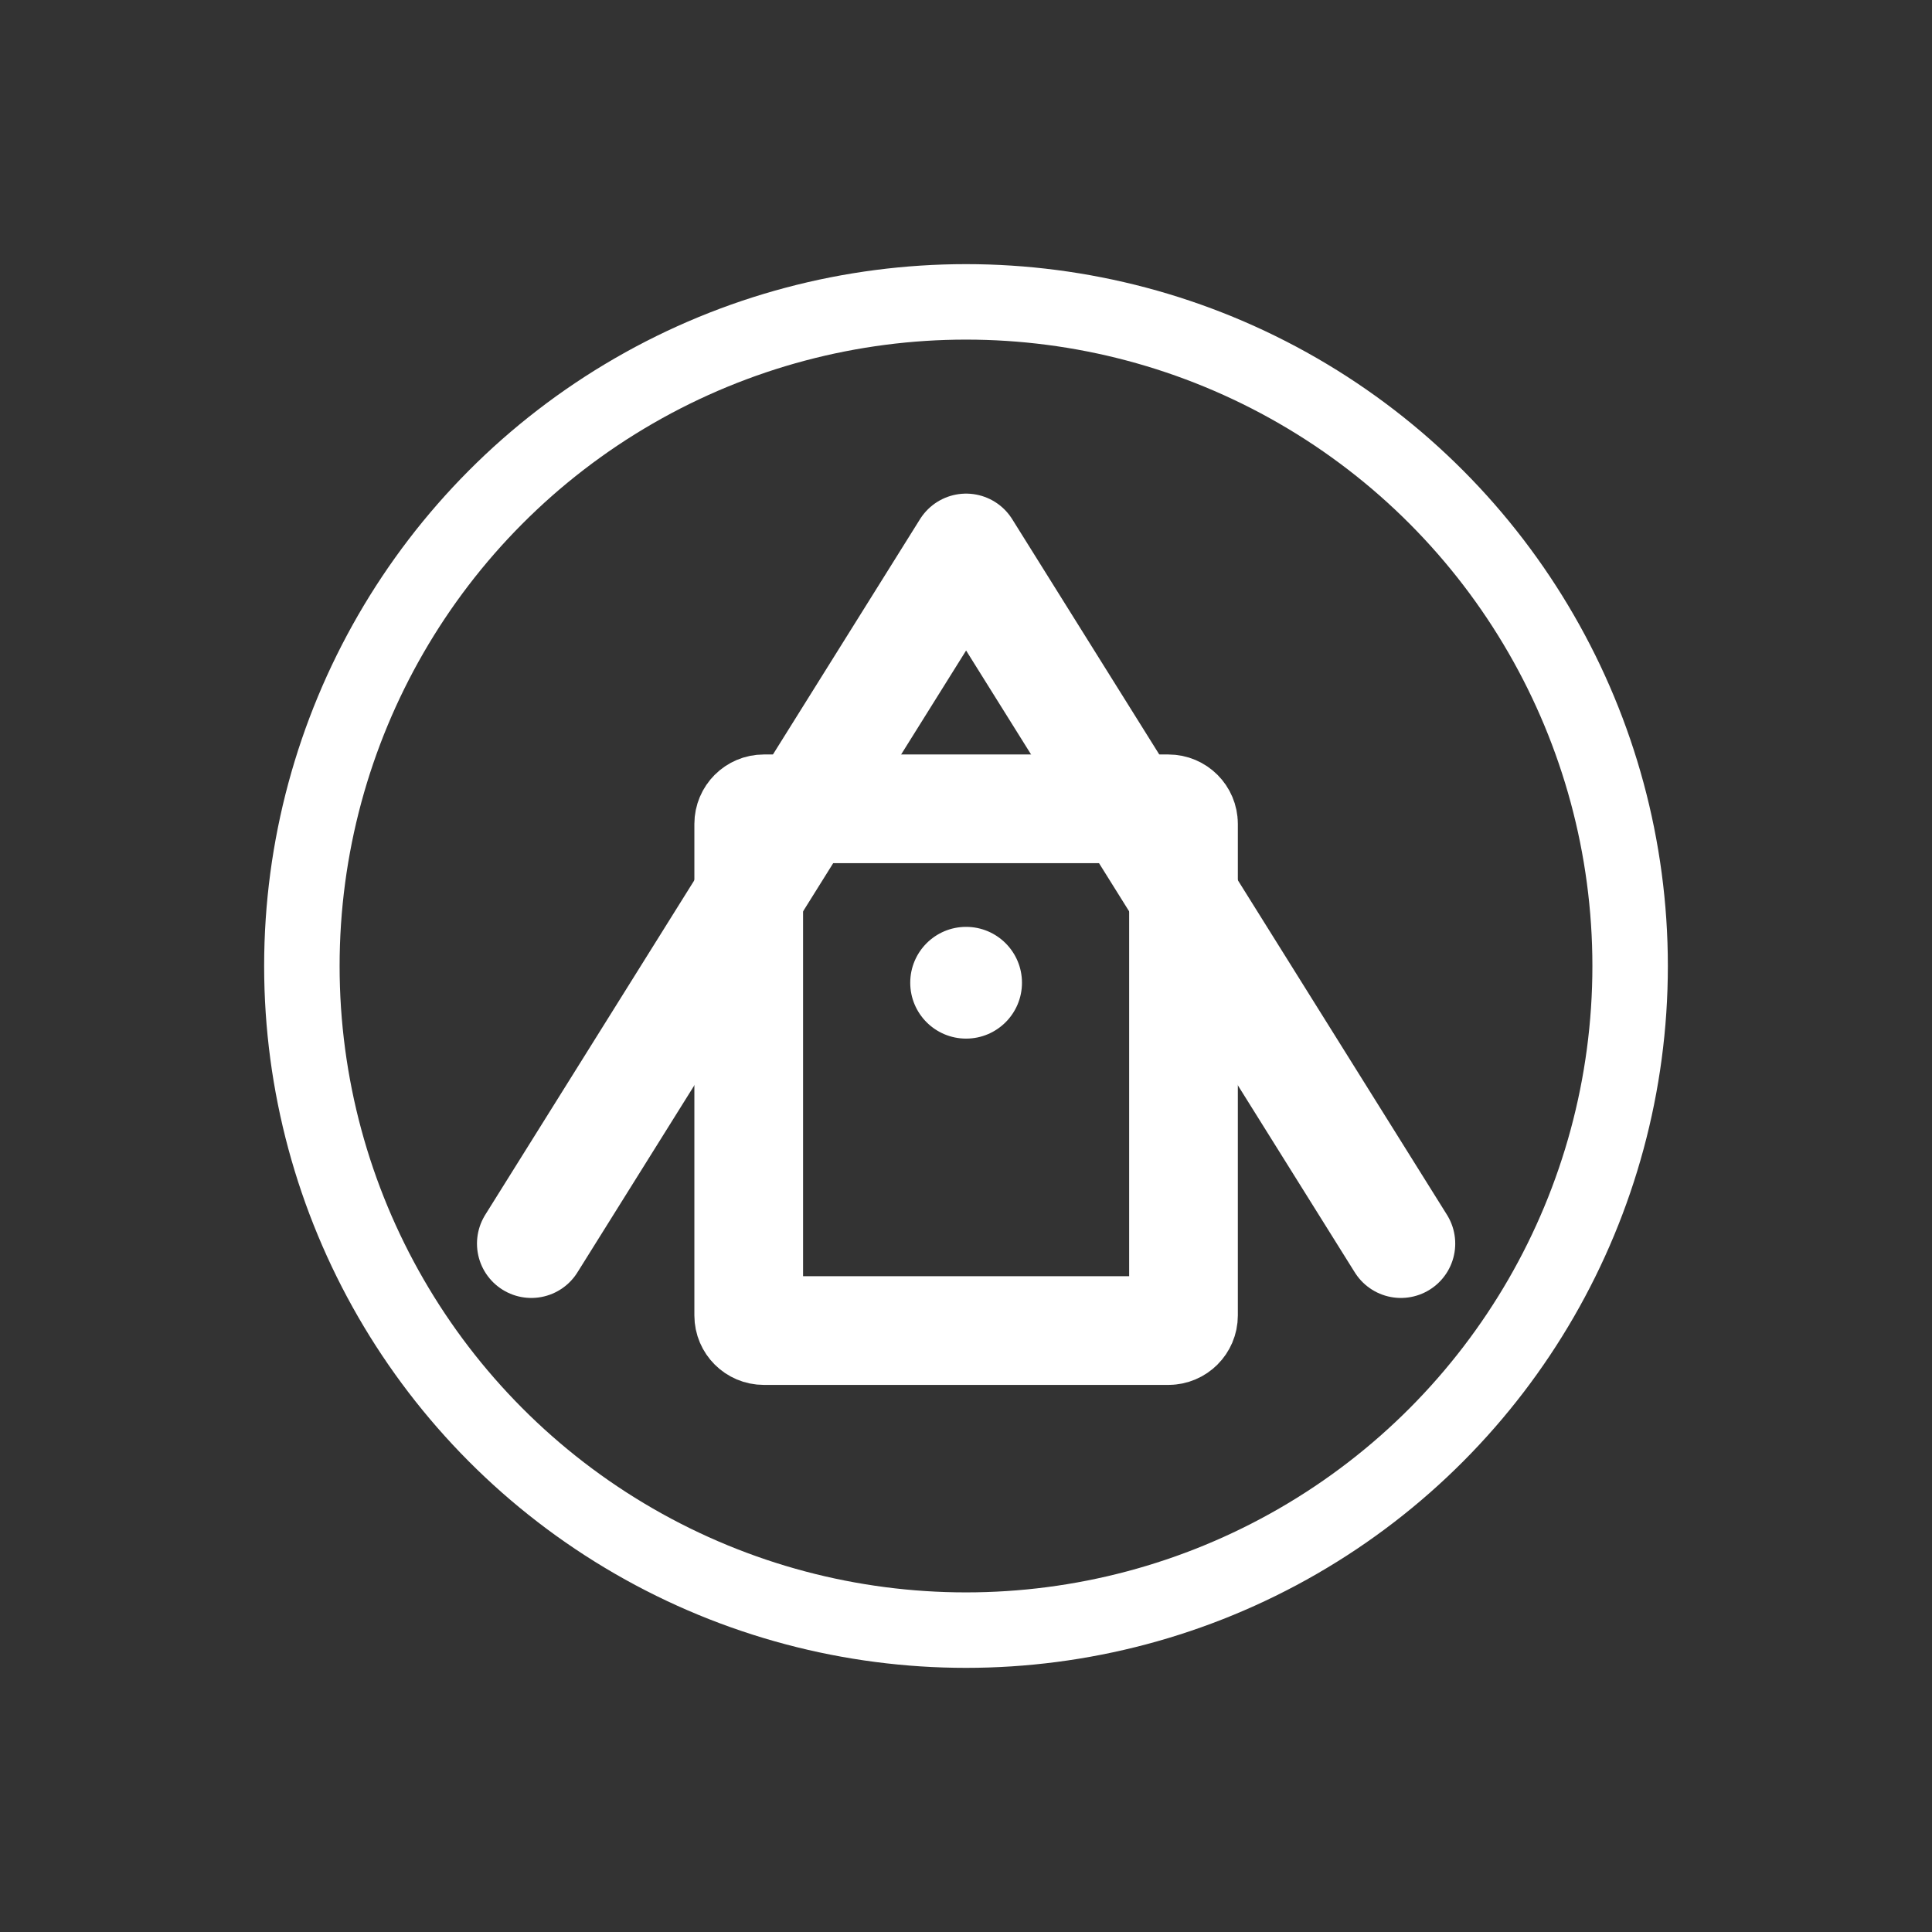 <?xml version="1.0" encoding="UTF-8" standalone="no"?>
<!DOCTYPE svg PUBLIC "-//W3C//DTD SVG 1.1//EN" "http://www.w3.org/Graphics/SVG/1.1/DTD/svg11.dtd">
<svg width="100%" height="100%" viewBox="0 0 256 256" version="1.1" xmlns="http://www.w3.org/2000/svg" xmlns:xlink="http://www.w3.org/1999/xlink" xml:space="preserve" xmlns:serif="http://www.serif.com/" style="fill-rule:evenodd;clip-rule:evenodd;">
    <rect x="0" y="0" width="256" height="256" fill="#333333" stroke="none"/>
    <g transform="matrix(4,0,0,4,0,0)">
        <circle cx="32" cy="32" r="22" style="fill:none;stroke:white;stroke-width:2.5px;"/>
    </g>
    <g transform="matrix(5.761,0,0,5.761,-56.338,-65.656)">
        <path d="M22,40L32,24L42,40" style="fill:none;fill-rule:nonzero;stroke:white;stroke-width:2.5px;stroke-linecap:round;stroke-linejoin:round;"/>
    </g>
    <g transform="matrix(5.761,0,0,5.761,-56.338,-65.656)">
        <path d="M37,30.347L37,41.653C37,41.844 36.844,42 36.653,42L27.347,42C27.156,42 27,41.844 27,41.653L27,30.347C27,30.156 27.156,30 27.347,30L36.653,30C36.844,30 37,30.156 37,30.347Z" style="fill:none;stroke:white;stroke-width:2.5px;"/>
    </g>
    <g transform="matrix(5.761,0,0,5.761,-56.338,-65.656)">
        <circle cx="32" cy="34" r="1.2" style="fill:white;stroke:white;stroke-width:0.17px;stroke-linejoin:round;stroke-miterlimit:2;"/>
    </g>
</svg>
